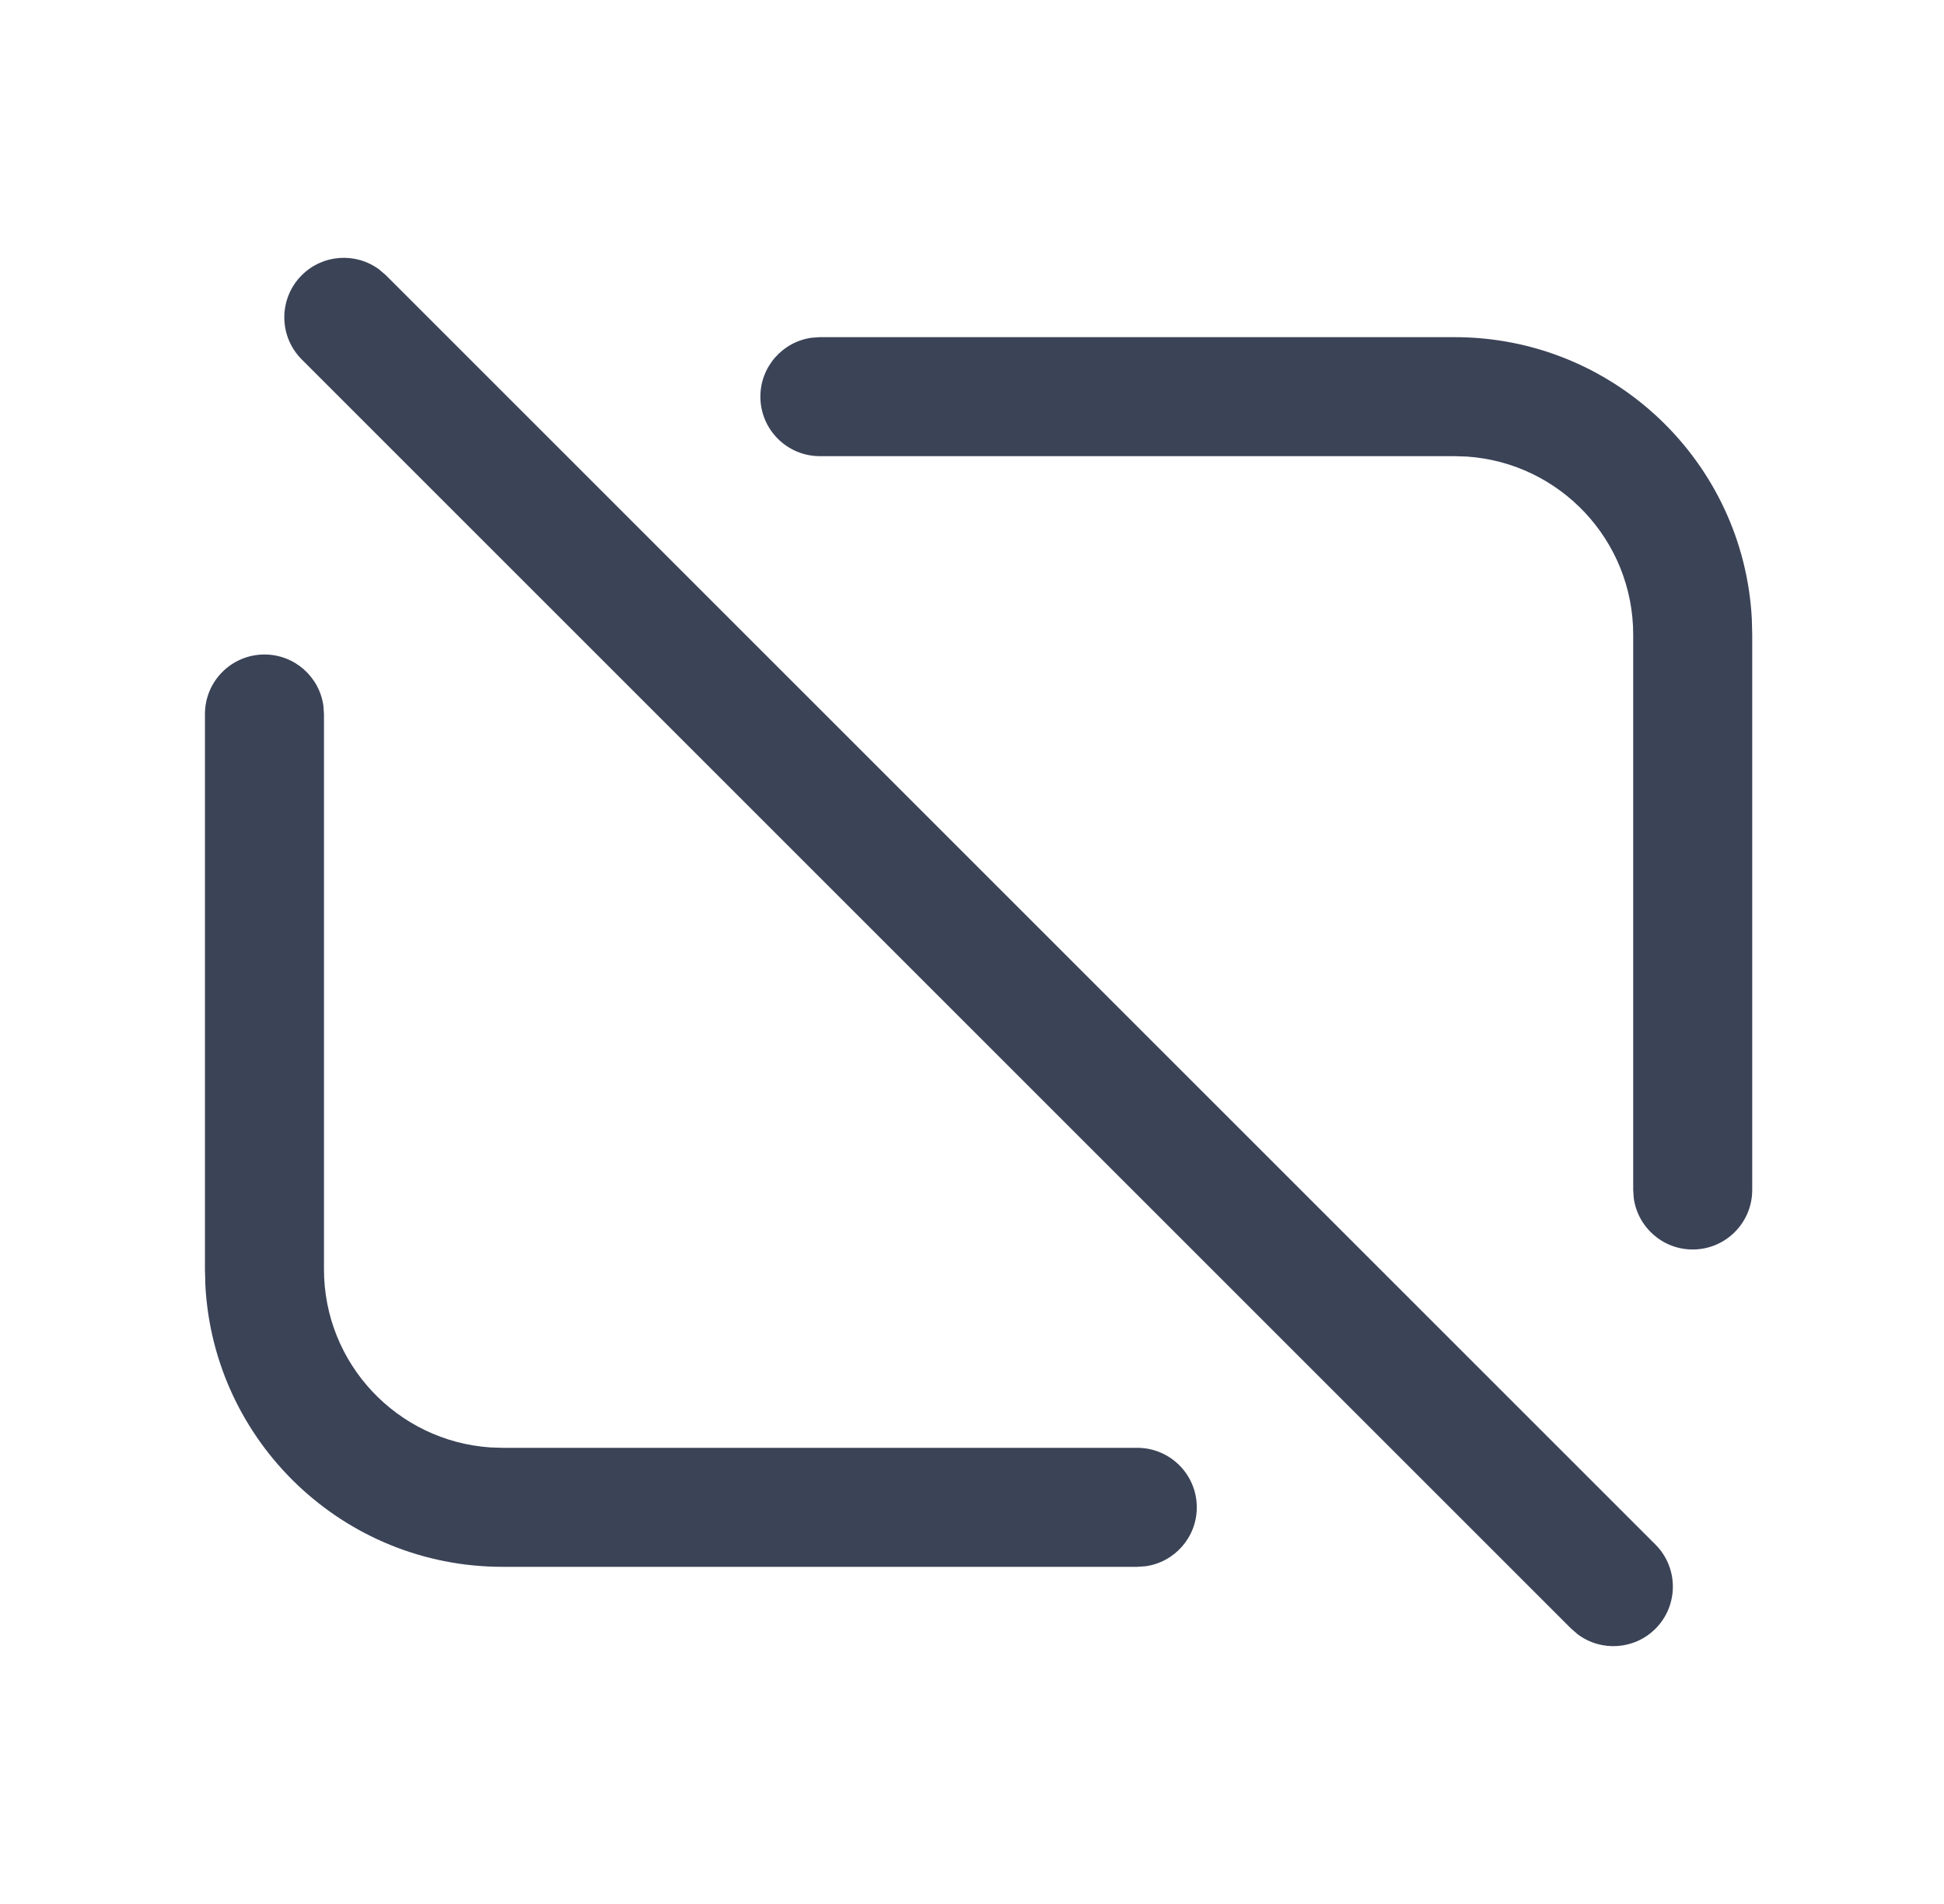 <?xml version="1.0" encoding="UTF-8"?>
<svg xmlns="http://www.w3.org/2000/svg" width="49" height="48" viewBox="0 0 49 48" fill="none">
  <g id="Money/cash-banknote-remove-minimal">
    <g id="Group">
      <path id="Path" d="M7.605 6.939C8.138 6.407 8.971 6.358 9.558 6.794L9.727 6.939L41.727 38.939C42.312 39.525 42.312 40.475 41.727 41.061C41.194 41.593 40.361 41.642 39.774 41.206L39.605 41.061L7.605 9.061C7.02 8.475 7.02 7.525 7.605 6.939Z" fill="#3B4357"></path>
      <path id="Path_2" d="M6.666 16.5C7.425 16.5 8.053 17.064 8.152 17.797L8.166 18V32C8.166 34.382 10.016 36.331 12.358 36.49L12.666 36.5H28.666C29.494 36.5 30.166 37.172 30.166 38C30.166 38.759 29.602 39.387 28.87 39.486L28.666 39.5H12.666C8.658 39.5 5.383 36.355 5.176 32.398L5.166 32V18C5.166 17.172 5.838 16.5 6.666 16.5Z" fill="#3B4357"></path>
      <path id="Path_3" d="M36.666 8.5C40.675 8.5 43.949 11.645 44.156 15.602L44.166 16V30C44.166 30.828 43.494 31.5 42.666 31.5C41.907 31.5 41.279 30.936 41.18 30.203L41.166 30V16C41.166 13.618 39.316 11.669 36.974 11.51L36.666 11.5H20.666C19.838 11.5 19.166 10.828 19.166 10C19.166 9.241 19.73 8.613 20.462 8.514L20.666 8.5H36.666Z" fill="#3B4357"></path>
    </g>
  </g>
</svg>
